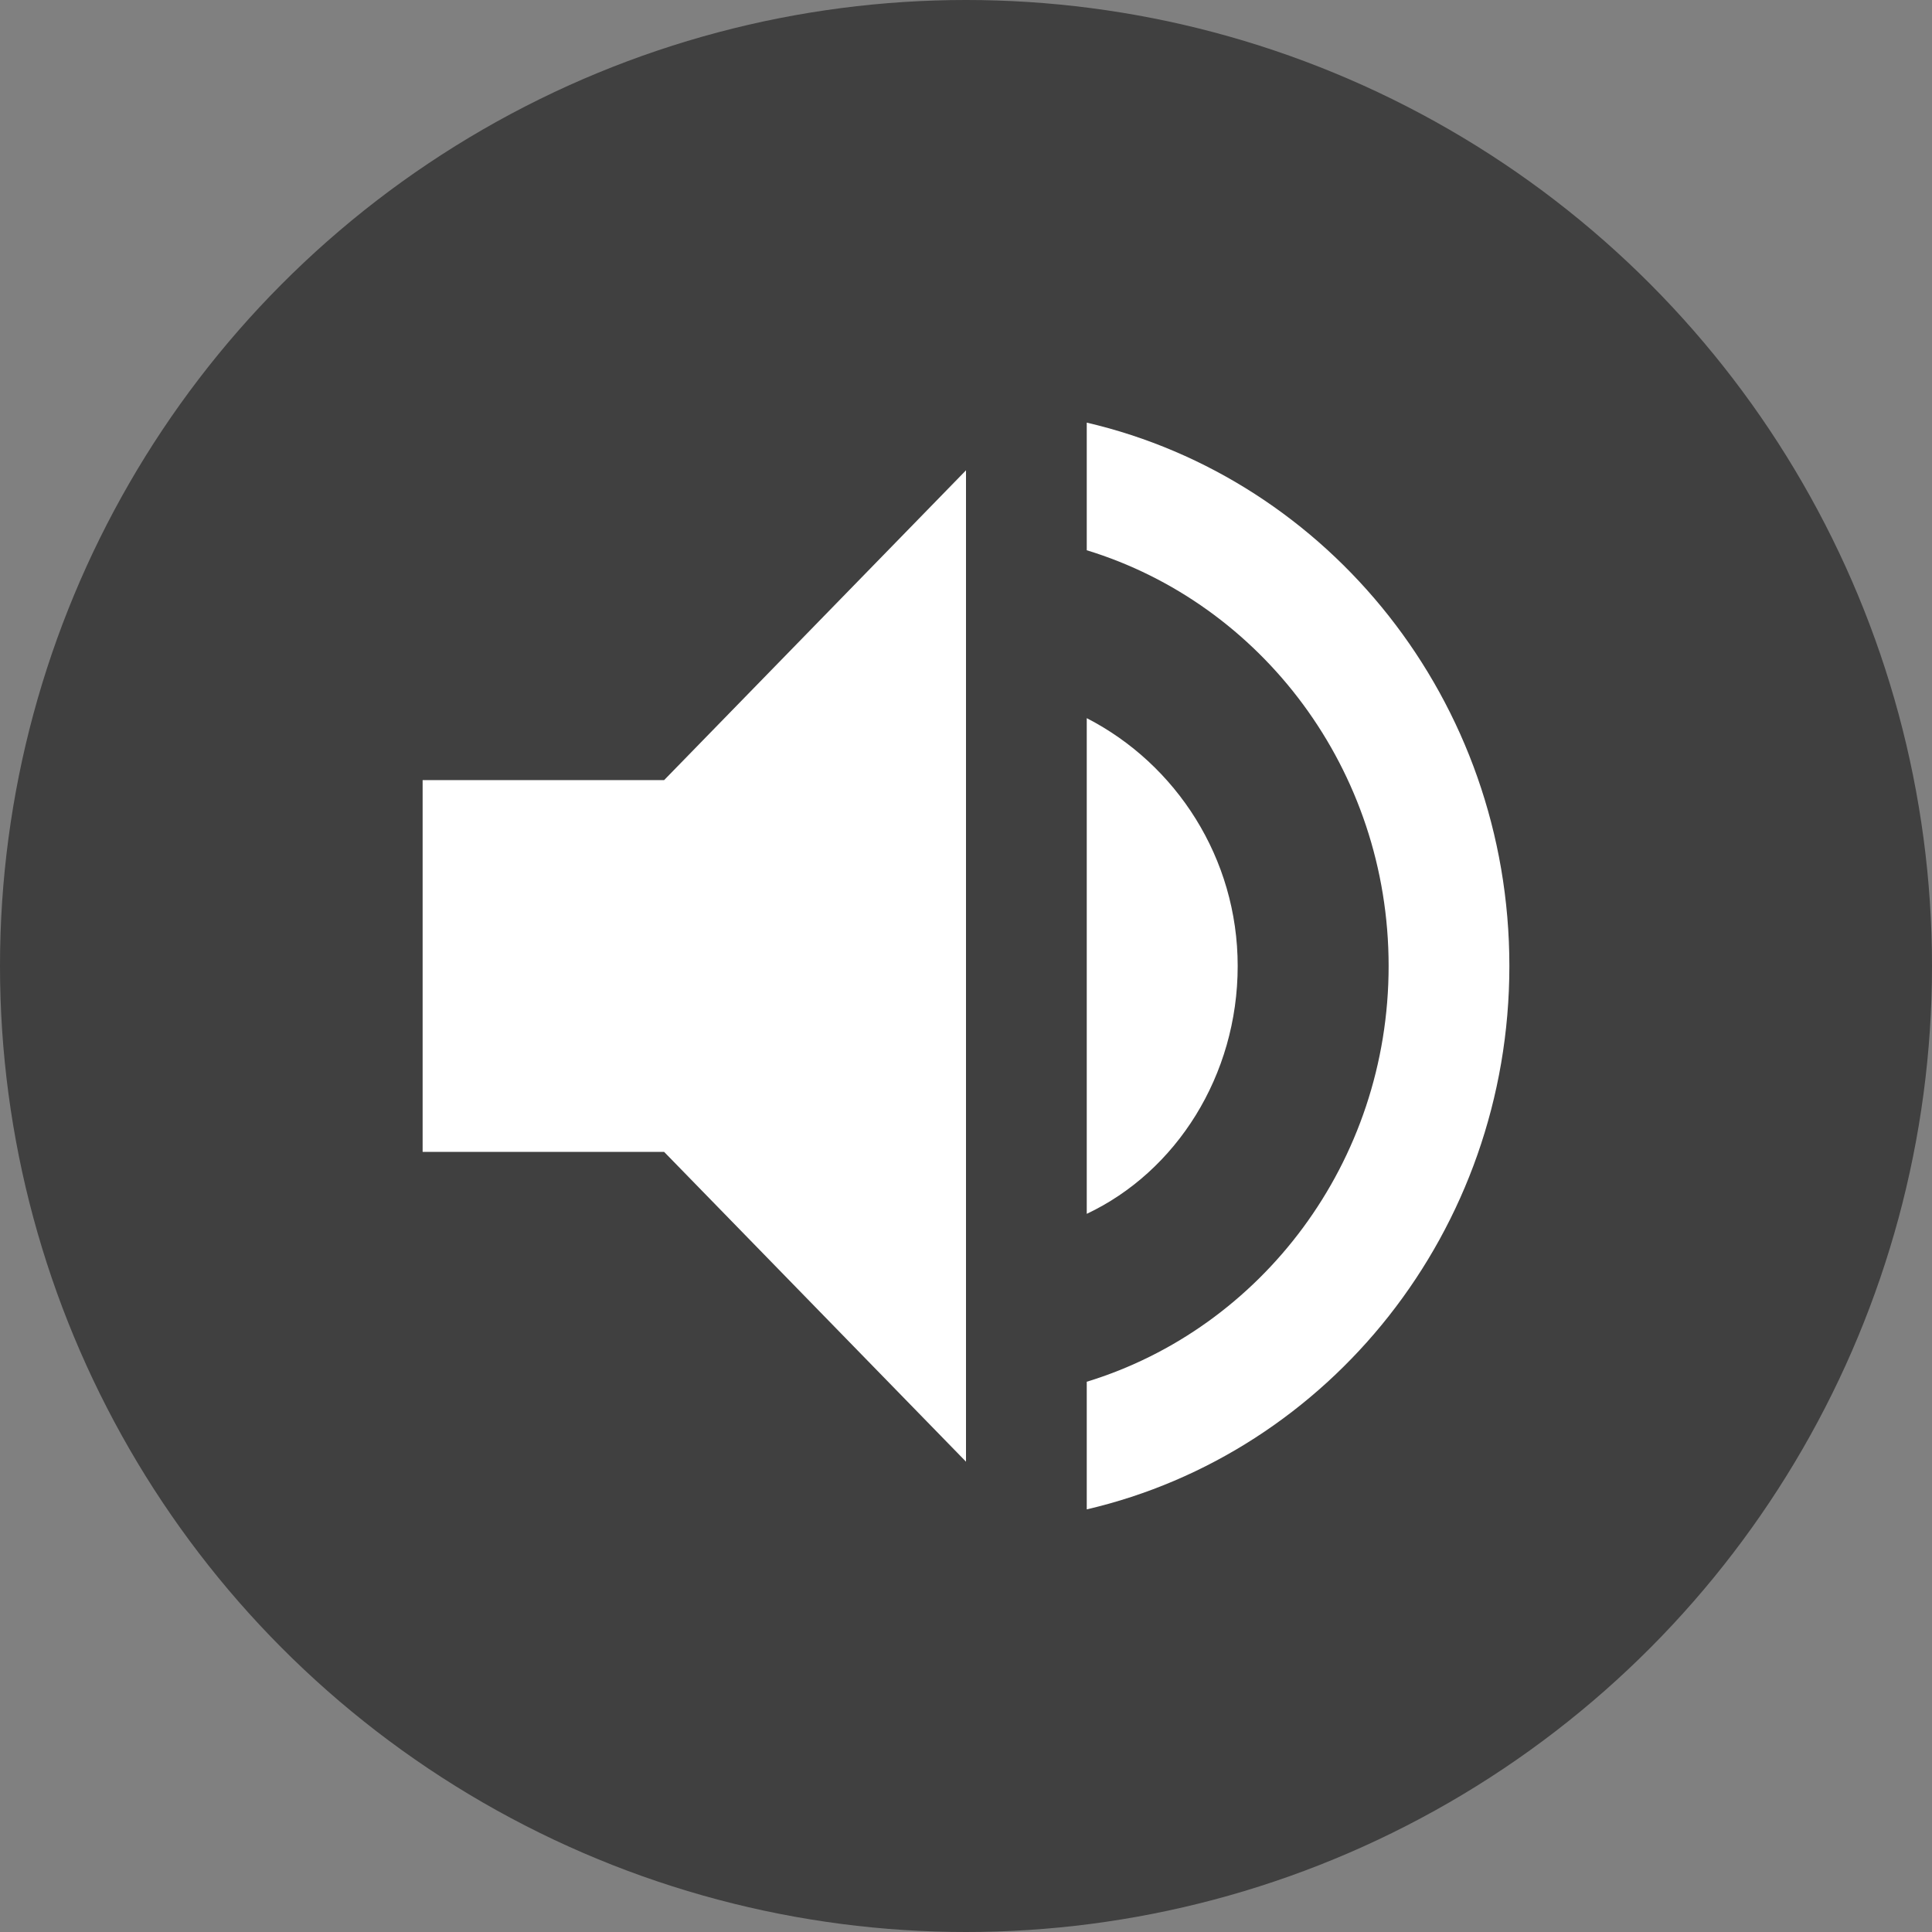 <svg width="32" height="32" viewBox="0 0 32 32" fill="none" xmlns="http://www.w3.org/2000/svg">
<rect x="0" y="0" width="32" height="32" fill="#808080" stroke="none"/>
<circle cx="16" cy="16" r="16" fill="black" fill-opacity="0.5"/>
<path d="M7 19.079H11L16 24.21V7.79L11 12.921H7V19.079ZM18 11.895V20.105C19.48 19.407 20.5 17.816 20.5 16C20.5 14.214 19.48 12.655 18 11.895ZM18 9.114C20.89 9.997 23 12.747 23 16C23 19.253 20.89 22.003 18 22.886V25C22.01 24.066 25 20.392 25 16C25 11.608 22.01 7.934 18 7V9.114Z" fill="white"/>
</svg>
